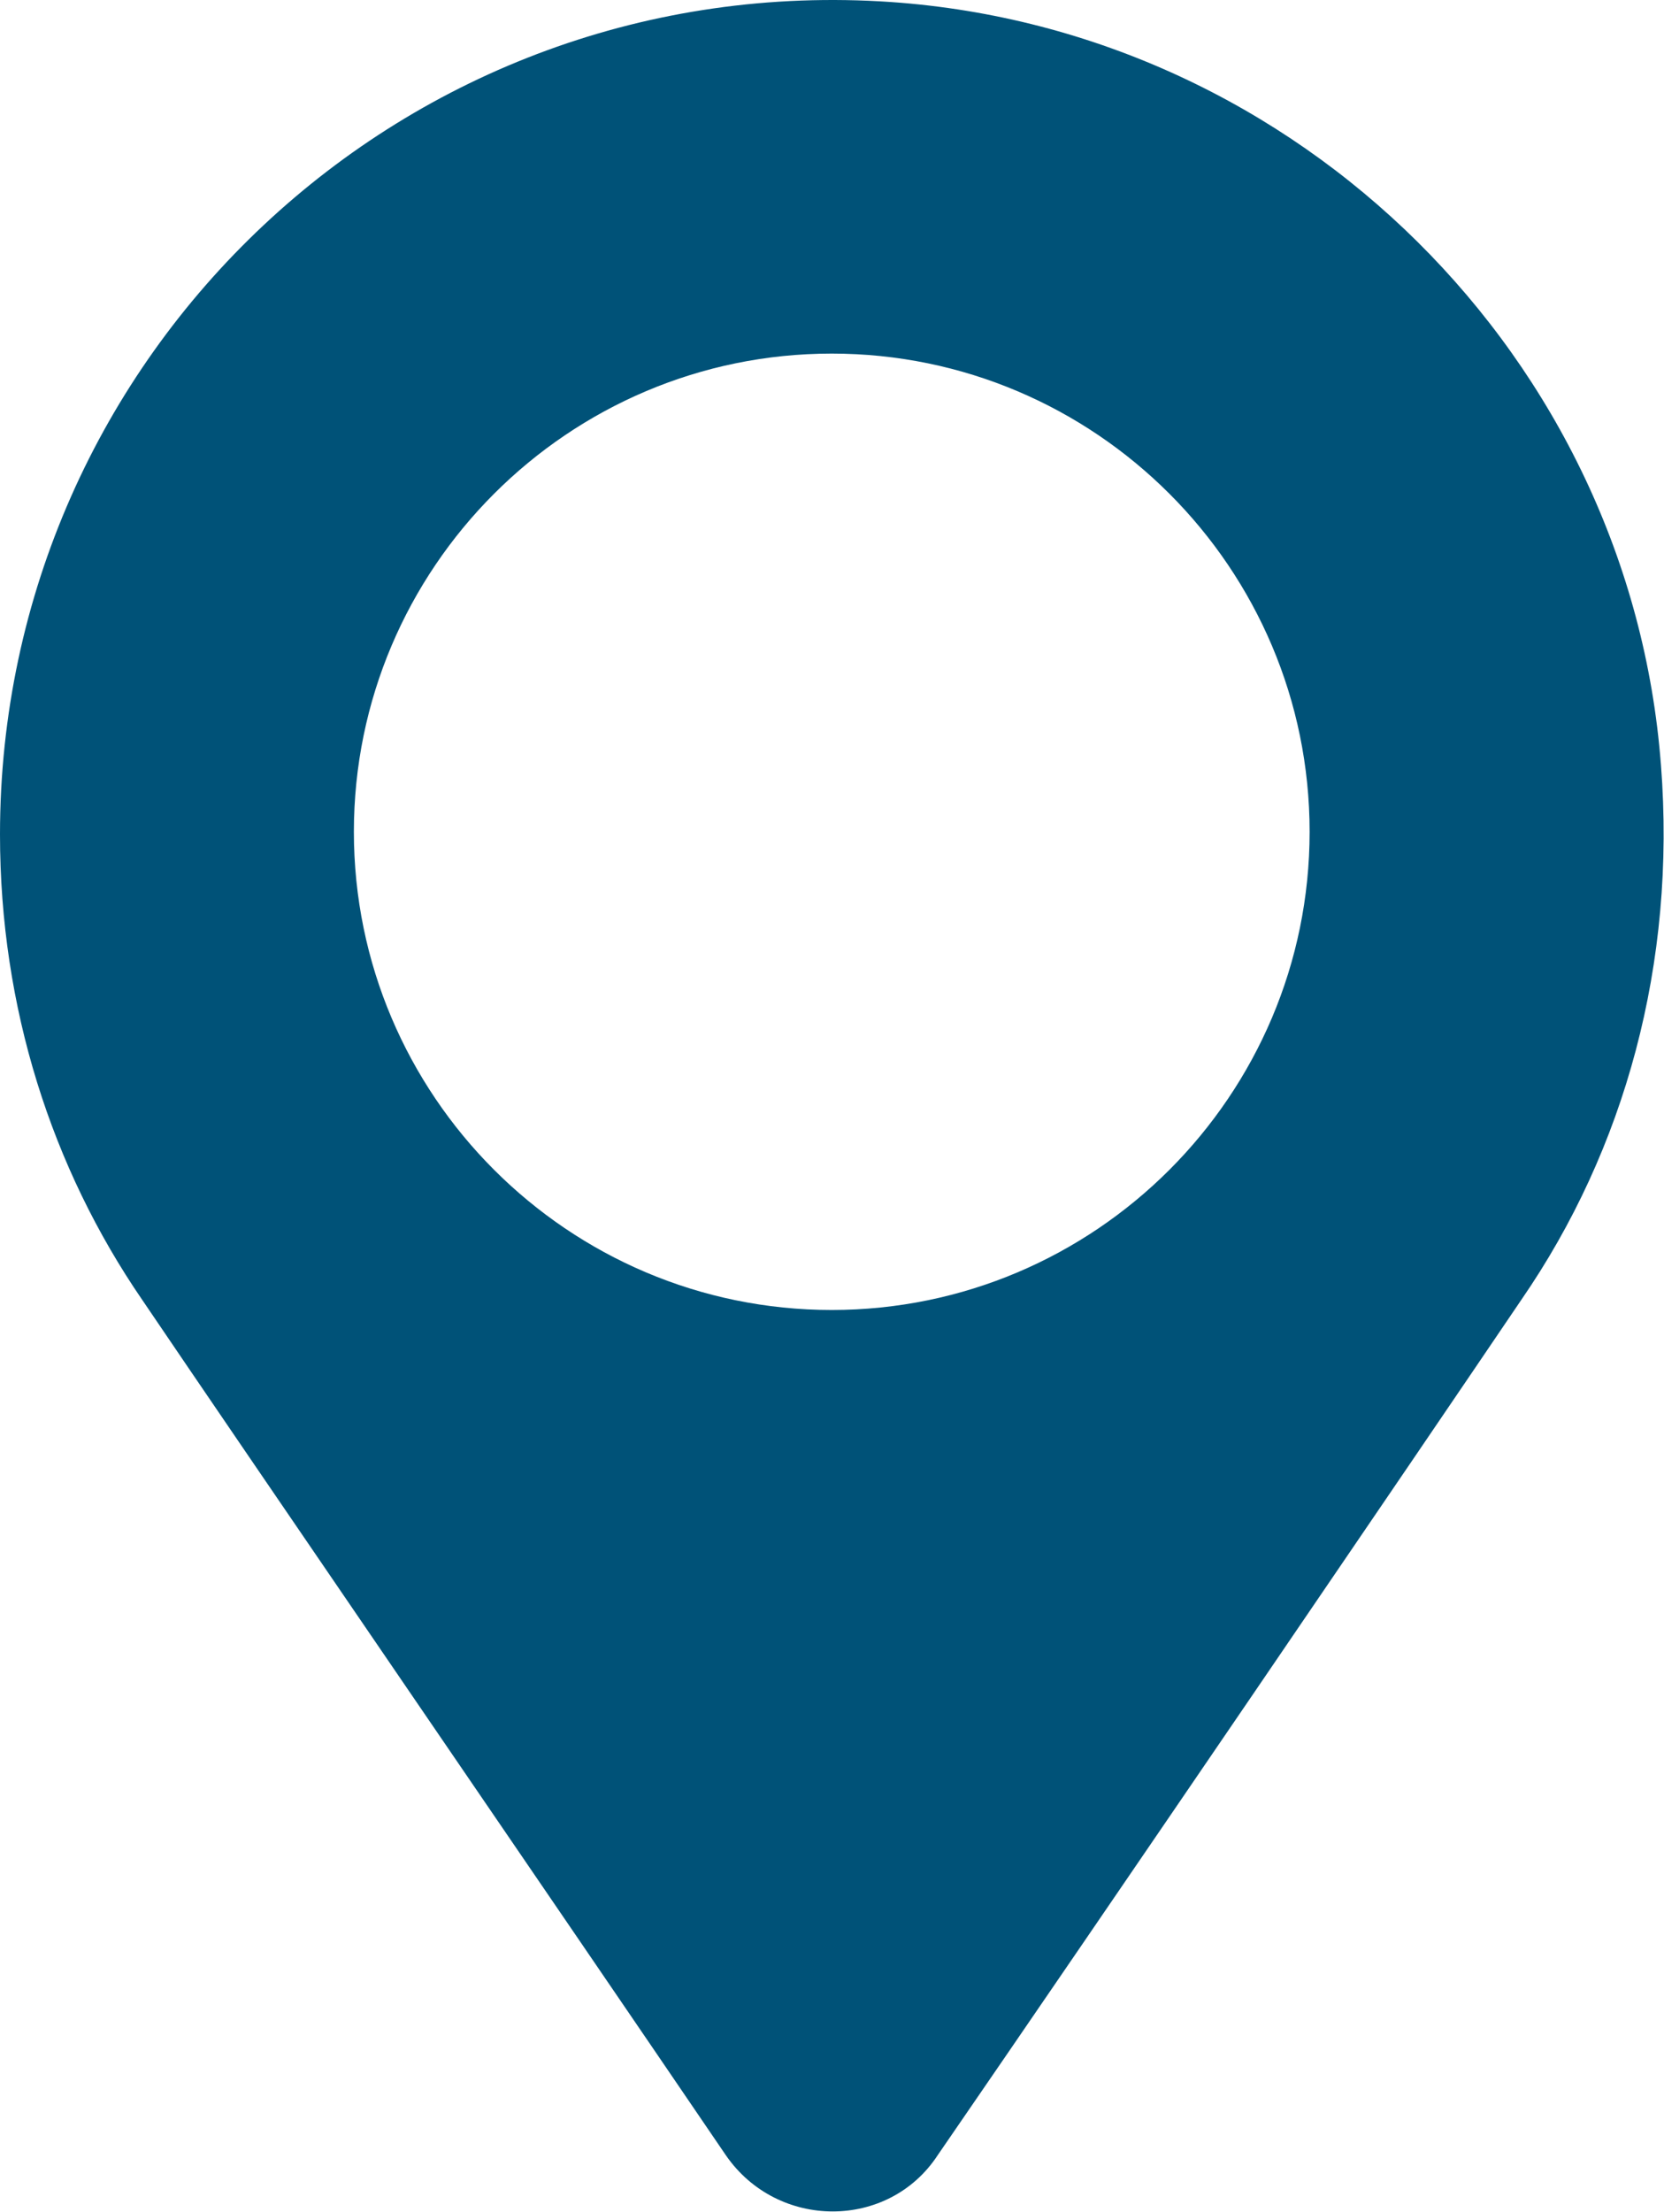 <?xml version="1.0" encoding="UTF-8"?> <svg xmlns="http://www.w3.org/2000/svg" width="481" height="639" viewBox="0 0 481 639" fill="none"> <path d="M480.107 220.857C471.143 103.627 375.571 8.803 257.6 0.59C117.227 -9.113 0 102.137 0 241.017C0 291.043 14.932 337.334 41.068 375.417C72.428 421.709 162.027 552.377 209.815 622.563C224.747 644.214 256.856 644.214 271.044 622.563C318.831 553.126 408.431 421.71 439.791 375.417C469.66 332.11 484.593 278.349 480.113 220.857H480.107ZM240.427 378.403C164.265 378.403 102.293 316.43 102.293 240.27C102.293 164.11 164.267 102.137 240.427 102.137C316.587 102.137 378.56 164.11 378.56 240.27C378.56 316.43 316.587 378.403 240.427 378.403Z" fill="#005278"></path> </svg> 